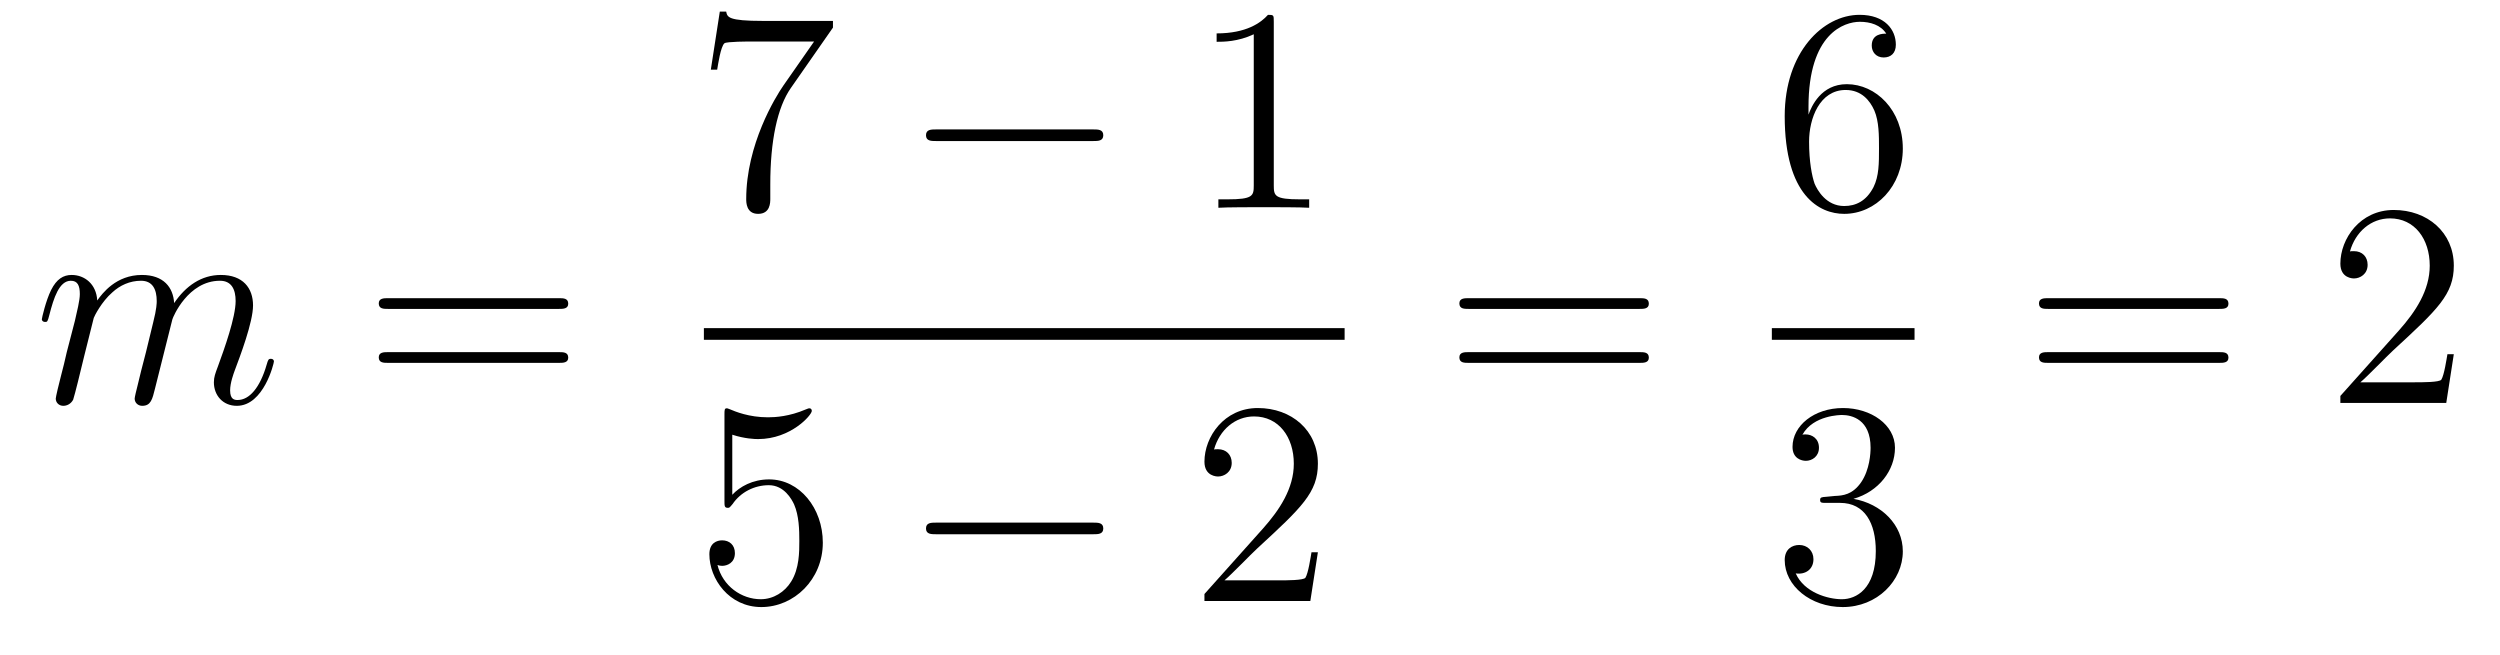 <?xml version='1.0'?>
<!-- This file was generated by dvisvgm 1.14.1 -->
<svg height='27pt' version='1.1' viewBox='0 -27 103 27' width='103pt' xmlns='http://www.w3.org/2000/svg' xmlns:xlink='http://www.w3.org/1999/xlink'>
<g id='page1'>
<g transform='matrix(1 0 0 1 -127 640)'>
<path d='M130.863 -653.902C130.887 -653.974 131.185 -654.572 131.628 -654.954C131.938 -655.241 132.345 -655.433 132.811 -655.433C133.289 -655.433 133.457 -655.074 133.457 -654.596C133.457 -654.524 133.457 -654.285 133.313 -653.723L133.014 -652.492C132.919 -652.133 132.692 -651.249 132.668 -651.117C132.62 -650.938 132.548 -650.627 132.548 -650.579C132.548 -650.412 132.68 -650.28 132.859 -650.28C133.218 -650.28 133.277 -650.555 133.385 -650.986L134.102 -653.843C134.126 -653.938 134.748 -655.433 136.062 -655.433C136.541 -655.433 136.708 -655.074 136.708 -654.596C136.708 -653.927 136.242 -652.623 135.979 -651.906C135.871 -651.619 135.812 -651.464 135.812 -651.249C135.812 -650.711 136.182 -650.28 136.756 -650.28C137.868 -650.28 138.286 -652.038 138.286 -652.109C138.286 -652.169 138.238 -652.217 138.167 -652.217C138.059 -652.217 138.047 -652.181 137.987 -651.978C137.712 -651.022 137.27 -650.52 136.792 -650.52C136.672 -650.52 136.481 -650.532 136.481 -650.914C136.481 -651.225 136.624 -651.607 136.672 -651.739C136.887 -652.312 137.425 -653.723 137.425 -654.417C137.425 -655.134 137.007 -655.672 136.098 -655.672C135.297 -655.672 134.652 -655.218 134.174 -654.512C134.138 -655.158 133.743 -655.672 132.847 -655.672C131.783 -655.672 131.221 -654.919 131.006 -654.62C130.97 -655.301 130.48 -655.672 129.954 -655.672C129.608 -655.672 129.333 -655.504 129.105 -655.05C128.89 -654.62 128.723 -653.891 128.723 -653.843C128.723 -653.795 128.771 -653.735 128.854 -653.735C128.95 -653.735 128.962 -653.747 129.033 -654.022C129.213 -654.727 129.44 -655.433 129.918 -655.433C130.193 -655.433 130.289 -655.241 130.289 -654.883C130.289 -654.62 130.169 -654.153 130.086 -653.783L129.751 -652.492C129.703 -652.265 129.572 -651.727 129.512 -651.512C129.428 -651.201 129.297 -650.639 129.297 -650.579C129.297 -650.412 129.428 -650.28 129.608 -650.28C129.751 -650.28 129.918 -650.352 130.014 -650.532C130.038 -650.591 130.145 -651.01 130.205 -651.249L130.468 -652.325L130.863 -653.902Z' fill-rule='evenodd'/>
<path d='M150.028 -654.273C150.195 -654.273 150.411 -654.273 150.411 -654.488C150.411 -654.715 150.208 -654.715 150.028 -654.715H142.987C142.82 -654.715 142.605 -654.715 142.605 -654.5C142.605 -654.273 142.808 -654.273 142.987 -654.273H150.028ZM150.028 -652.05C150.195 -652.05 150.411 -652.05 150.411 -652.265C150.411 -652.492 150.208 -652.492 150.028 -652.492H142.987C142.82 -652.492 142.605 -652.492 142.605 -652.277C142.605 -652.05 142.808 -652.05 142.987 -652.05H150.028Z' fill-rule='evenodd'/>
<path d='M161.318 -665.863V-666.138H158.437C156.991 -666.138 156.967 -666.294 156.919 -666.521H156.656L156.286 -664.13H156.548C156.584 -664.345 156.692 -665.087 156.848 -665.218C156.943 -665.29 157.84 -665.29 158.007 -665.29H160.541L159.274 -663.473C158.951 -663.007 157.744 -661.046 157.744 -658.799C157.744 -658.667 157.744 -658.189 158.234 -658.189C158.736 -658.189 158.736 -658.655 158.736 -658.811V-659.408C158.736 -661.189 159.023 -662.576 159.585 -663.377L161.318 -665.863Z' fill-rule='evenodd'/>
<path d='M172.037 -661.189C172.24 -661.189 172.455 -661.189 172.455 -661.428C172.455 -661.668 172.24 -661.668 172.037 -661.668H165.57C165.366 -661.668 165.151 -661.668 165.151 -661.428C165.151 -661.189 165.366 -661.189 165.57 -661.189H172.037Z' fill-rule='evenodd'/>
<path d='M179.48 -666.102C179.48 -666.378 179.48 -666.389 179.241 -666.389C178.954 -666.067 178.356 -665.624 177.125 -665.624V-665.278C177.4 -665.278 177.998 -665.278 178.655 -665.588V-659.36C178.655 -658.93 178.619 -658.787 177.567 -658.787H177.197V-658.44C177.519 -658.464 178.679 -658.464 179.073 -658.464C179.468 -658.464 180.616 -658.464 180.938 -658.44V-658.787H180.568C179.516 -658.787 179.48 -658.93 179.48 -659.36V-666.102Z' fill-rule='evenodd'/>
<path d='M156 -653H182.398V-653.481H156'/>
<path d='M157.17 -649.09C157.684 -648.922 158.103 -648.91 158.234 -648.91C159.585 -648.91 160.446 -649.902 160.446 -650.07C160.446 -650.118 160.422 -650.178 160.35 -650.178C160.326 -650.178 160.302 -650.178 160.194 -650.13C159.525 -649.843 158.951 -649.807 158.641 -649.807C157.852 -649.807 157.29 -650.046 157.062 -650.142C156.979 -650.178 156.955 -650.178 156.943 -650.178C156.848 -650.178 156.848 -650.106 156.848 -649.914V-646.364C156.848 -646.149 156.848 -646.077 156.991 -646.077C157.051 -646.077 157.062 -646.089 157.182 -646.233C157.517 -646.723 158.079 -647.01 158.676 -647.01C159.31 -647.01 159.621 -646.424 159.716 -646.221C159.92 -645.754 159.932 -645.169 159.932 -644.714C159.932 -644.26 159.932 -643.579 159.597 -643.041C159.334 -642.611 158.868 -642.312 158.342 -642.312C157.553 -642.312 156.776 -642.85 156.56 -643.722C156.62 -643.698 156.692 -643.687 156.752 -643.687C156.955 -643.687 157.278 -643.806 157.278 -644.212C157.278 -644.547 157.051 -644.738 156.752 -644.738C156.537 -644.738 156.226 -644.631 156.226 -644.165C156.226 -643.148 157.039 -641.989 158.366 -641.989C159.716 -641.989 160.9 -643.125 160.9 -644.643C160.9 -646.065 159.943 -647.249 158.688 -647.249C158.007 -647.249 157.481 -646.95 157.17 -646.615V-649.09Z' fill-rule='evenodd'/>
<path d='M172.037 -644.989C172.24 -644.989 172.455 -644.989 172.455 -645.228C172.455 -645.468 172.24 -645.468 172.037 -645.468H165.57C165.366 -645.468 165.151 -645.468 165.151 -645.228C165.151 -644.989 165.366 -644.989 165.57 -644.989H172.037Z' fill-rule='evenodd'/>
<path d='M181.297 -644.248H181.034C180.998 -644.045 180.903 -643.387 180.783 -643.196C180.699 -643.089 180.018 -643.089 179.659 -643.089H177.448C177.771 -643.364 178.5 -644.129 178.811 -644.416C180.627 -646.089 181.297 -646.711 181.297 -647.894C181.297 -649.269 180.209 -650.189 178.823 -650.189C177.436 -650.189 176.623 -649.006 176.623 -647.978C176.623 -647.368 177.149 -647.368 177.185 -647.368C177.436 -647.368 177.747 -647.547 177.747 -647.93C177.747 -648.265 177.519 -648.492 177.185 -648.492C177.077 -648.492 177.053 -648.492 177.018 -648.48C177.245 -649.293 177.89 -649.843 178.667 -649.843C179.683 -649.843 180.305 -648.994 180.305 -647.894C180.305 -646.878 179.719 -645.993 179.038 -645.228L176.623 -642.527V-642.24H180.986L181.297 -644.248Z' fill-rule='evenodd'/>
<path d='M194.549 -654.273C194.717 -654.273 194.932 -654.273 194.932 -654.488C194.932 -654.715 194.729 -654.715 194.549 -654.715H187.508C187.341 -654.715 187.126 -654.715 187.126 -654.5C187.126 -654.273 187.329 -654.273 187.508 -654.273H194.549ZM194.549 -652.05C194.717 -652.05 194.932 -652.05 194.932 -652.265C194.932 -652.492 194.729 -652.492 194.549 -652.492H187.508C187.341 -652.492 187.126 -652.492 187.126 -652.277C187.126 -652.05 187.329 -652.05 187.508 -652.05H194.549Z' fill-rule='evenodd'/>
<path d='M201.51 -662.6C201.51 -665.624 202.981 -666.102 203.627 -666.102C204.056 -666.102 204.487 -665.971 204.714 -665.613C204.571 -665.613 204.116 -665.613 204.116 -665.122C204.116 -664.859 204.295 -664.632 204.606 -664.632C204.905 -664.632 205.109 -664.812 205.109 -665.158C205.109 -665.78 204.654 -666.389 203.615 -666.389C202.108 -666.389 200.53 -664.848 200.53 -662.217C200.53 -658.93 201.965 -658.189 202.981 -658.189C204.283 -658.189 205.396 -659.325 205.396 -660.879C205.396 -662.468 204.283 -663.532 203.088 -663.532C202.025 -663.532 201.63 -662.612 201.51 -662.277V-662.6ZM202.981 -658.512C202.228 -658.512 201.869 -659.181 201.761 -659.432C201.654 -659.743 201.534 -660.329 201.534 -661.166C201.534 -662.11 201.965 -663.293 203.041 -663.293C203.698 -663.293 204.044 -662.851 204.224 -662.445C204.415 -662.002 204.415 -661.405 204.415 -660.891C204.415 -660.281 204.415 -659.743 204.188 -659.289C203.89 -658.715 203.459 -658.512 202.981 -658.512Z' fill-rule='evenodd'/>
<path d='M200 -653H205.879V-653.481H200'/>
<path d='M202.24 -646.532C202.037 -646.52 201.989 -646.507 201.989 -646.4C201.989 -646.281 202.049 -646.281 202.264 -646.281H202.813C203.83 -646.281 204.283 -645.444 204.283 -644.296C204.283 -642.73 203.471 -642.312 202.885 -642.312C202.312 -642.312 201.331 -642.587 200.984 -643.376C201.367 -643.316 201.714 -643.531 201.714 -643.961C201.714 -644.308 201.462 -644.547 201.128 -644.547C200.84 -644.547 200.53 -644.38 200.53 -643.926C200.53 -642.862 201.594 -641.989 202.921 -641.989C204.343 -641.989 205.396 -643.077 205.396 -644.284C205.396 -645.384 204.511 -646.245 203.363 -646.448C204.403 -646.747 205.073 -647.619 205.073 -648.552C205.073 -649.496 204.092 -650.189 202.933 -650.189C201.738 -650.189 200.852 -649.46 200.852 -648.588C200.852 -648.109 201.223 -648.014 201.403 -648.014C201.654 -648.014 201.941 -648.193 201.941 -648.552C201.941 -648.934 201.654 -649.102 201.391 -649.102C201.319 -649.102 201.295 -649.102 201.259 -649.09C201.714 -649.902 202.837 -649.902 202.897 -649.902C203.292 -649.902 204.068 -649.723 204.068 -648.552C204.068 -648.325 204.032 -647.655 203.686 -647.141C203.328 -646.615 202.921 -646.579 202.598 -646.567L202.24 -646.532Z' fill-rule='evenodd'/>
<path d='M218.429 -654.273C218.597 -654.273 218.812 -654.273 218.812 -654.488C218.812 -654.715 218.609 -654.715 218.429 -654.715H211.388C211.22 -654.715 211.006 -654.715 211.006 -654.5C211.006 -654.273 211.208 -654.273 211.388 -654.273H218.429ZM218.429 -652.05C218.597 -652.05 218.812 -652.05 218.812 -652.265C218.812 -652.492 218.609 -652.492 218.429 -652.492H211.388C211.22 -652.492 211.006 -652.492 211.006 -652.277C211.006 -652.05 211.208 -652.05 211.388 -652.05H218.429Z' fill-rule='evenodd'/>
<path d='M228.097 -652.408H227.834C227.798 -652.205 227.702 -651.547 227.582 -651.356C227.5 -651.249 226.818 -651.249 226.459 -651.249H224.248C224.57 -651.524 225.3 -652.289 225.611 -652.576C227.428 -654.249 228.097 -654.871 228.097 -656.054C228.097 -657.429 227.009 -658.349 225.623 -658.349C224.236 -658.349 223.423 -657.166 223.423 -656.138C223.423 -655.528 223.949 -655.528 223.985 -655.528C224.236 -655.528 224.546 -655.707 224.546 -656.09C224.546 -656.425 224.32 -656.652 223.985 -656.652C223.877 -656.652 223.854 -656.652 223.818 -656.64C224.045 -657.453 224.69 -658.003 225.467 -658.003C226.483 -658.003 227.105 -657.154 227.105 -656.054C227.105 -655.038 226.519 -654.153 225.838 -653.388L223.423 -650.687V-650.4H227.786L228.097 -652.408Z' fill-rule='evenodd'/>
</g>
</g>
</svg>
